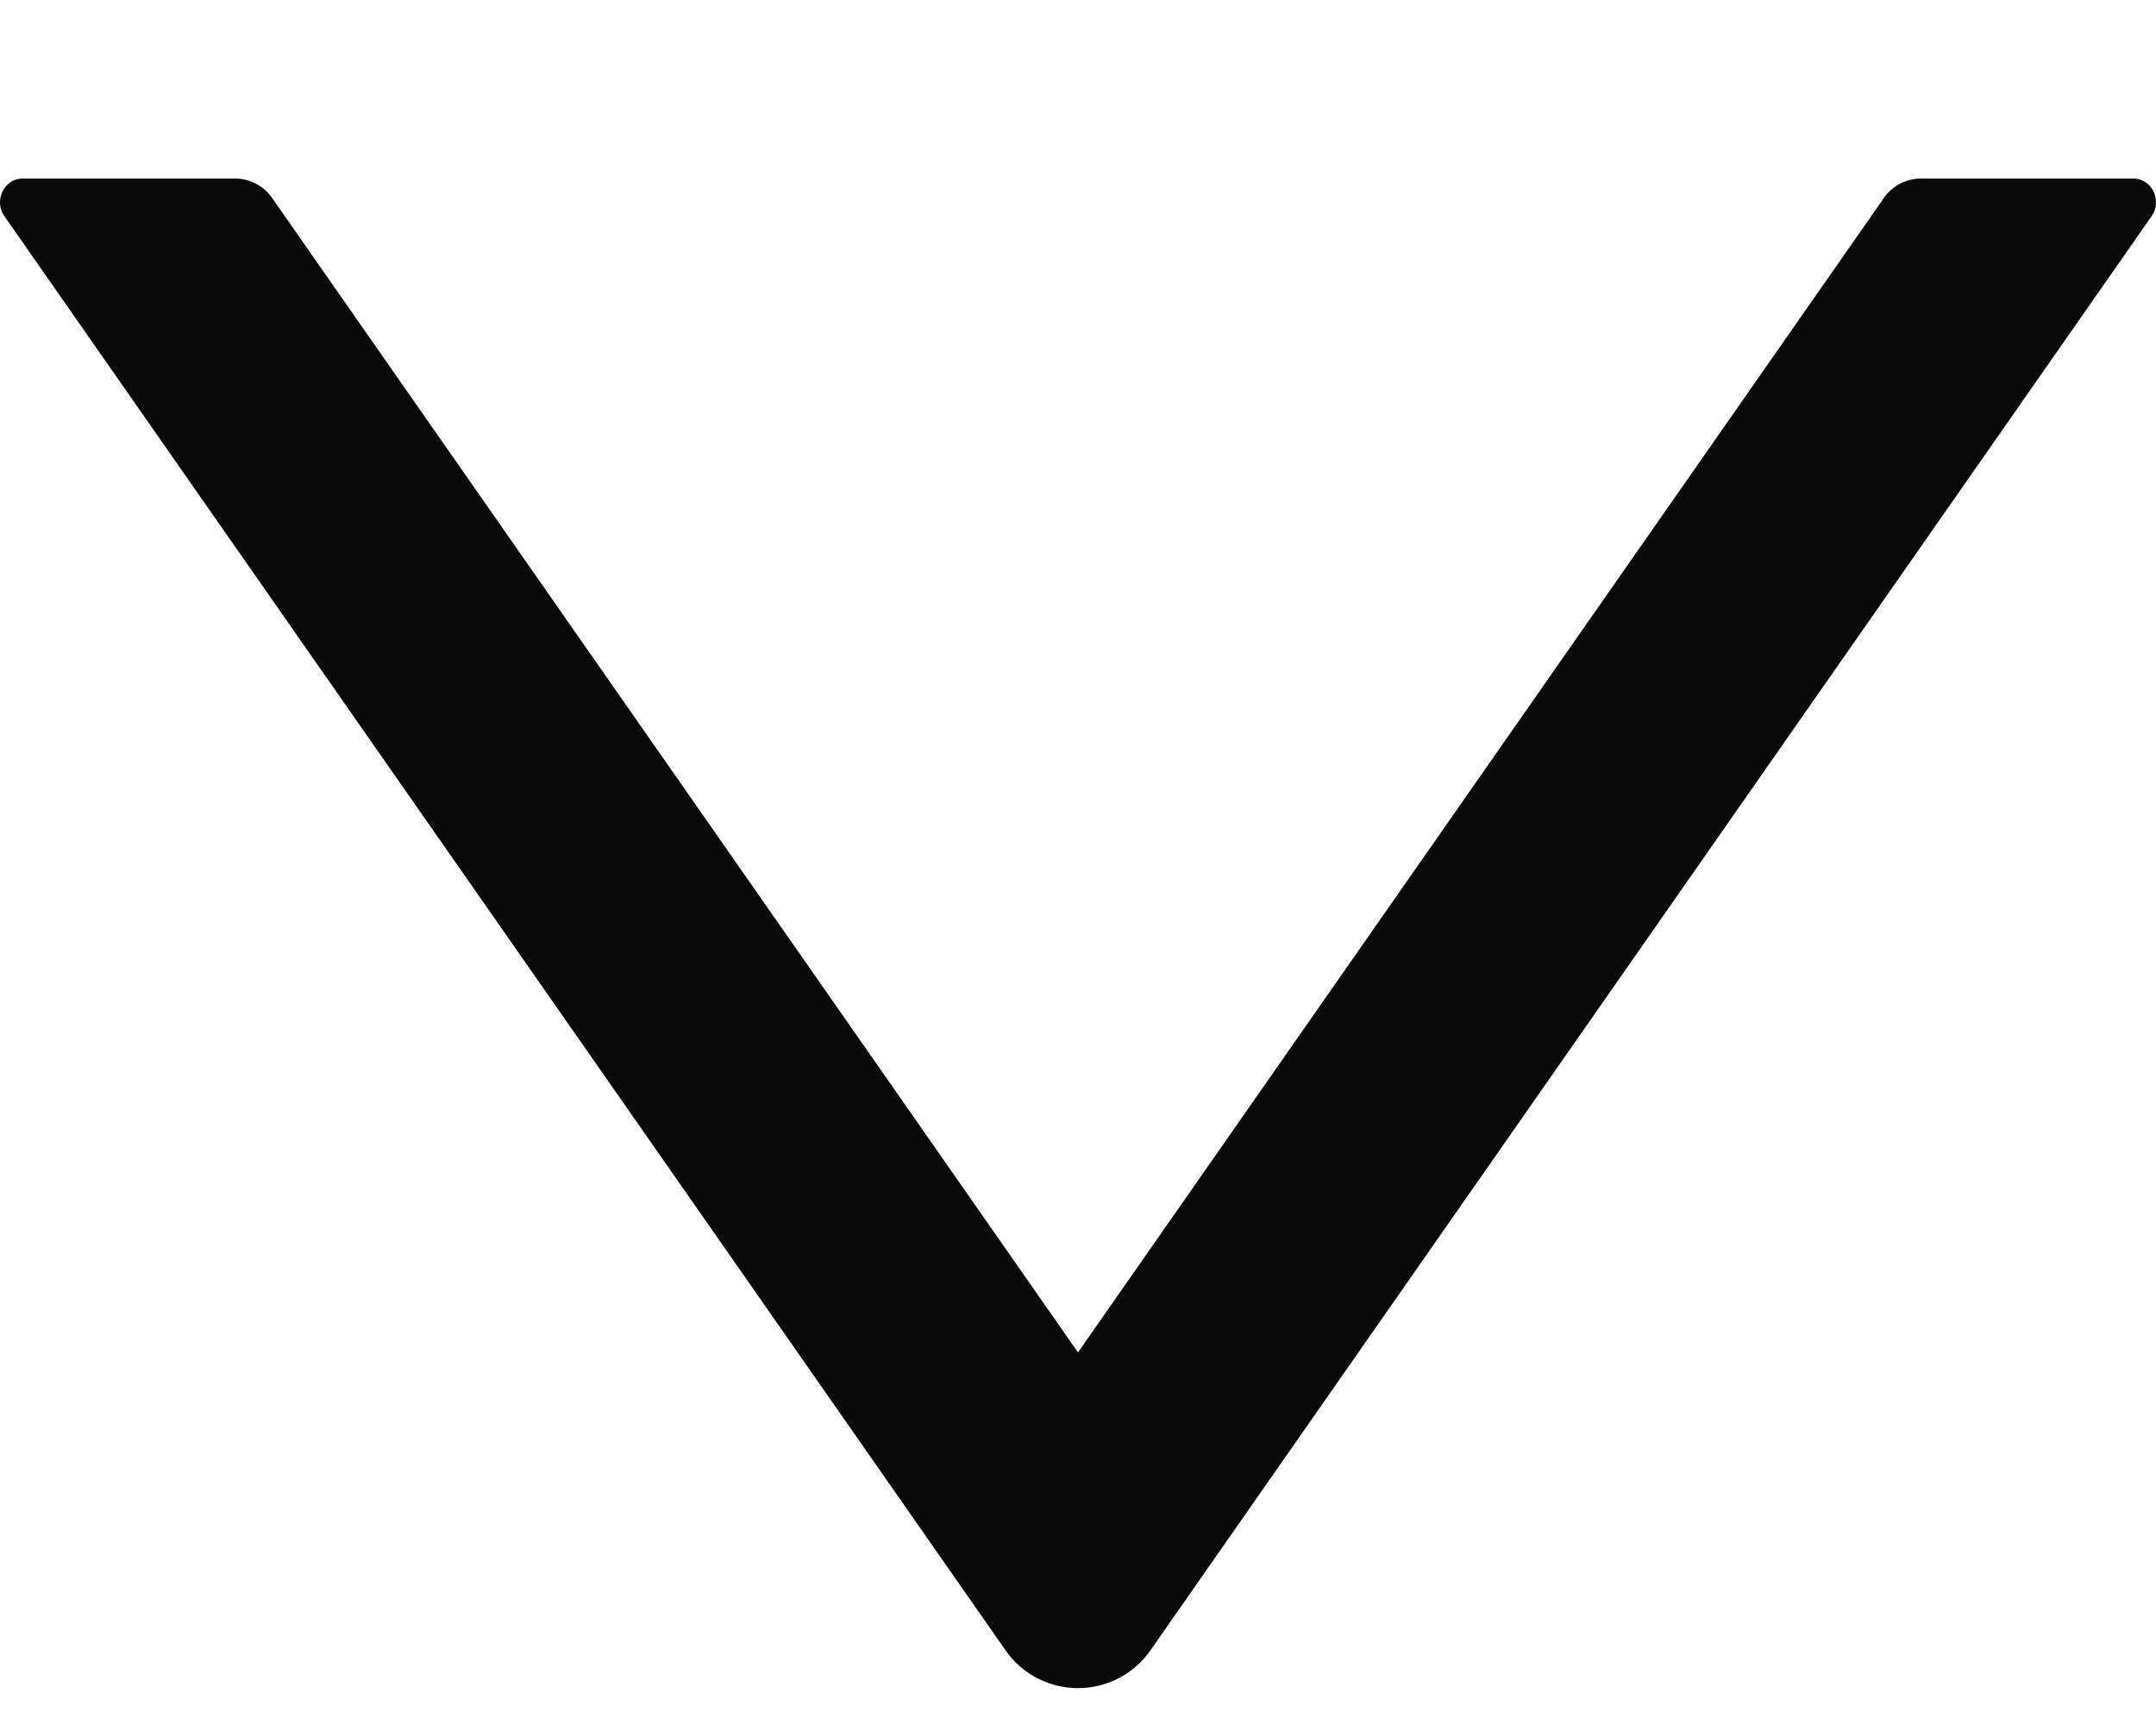 <svg xmlns="http://www.w3.org/2000/svg" width="10" height="8" fill="none"><path fill="#090909" d="M9.895.828h-.987a.21.21 0 0 0-.17.09L5 6.272 1.262.918a.21.21 0 0 0-.17-.09H.105C.02.828-.03.93.02 1.002l4.64 6.646a.41.41 0 0 0 .68 0l4.64-6.646c.05-.073 0-.174-.085-.174"/></svg>